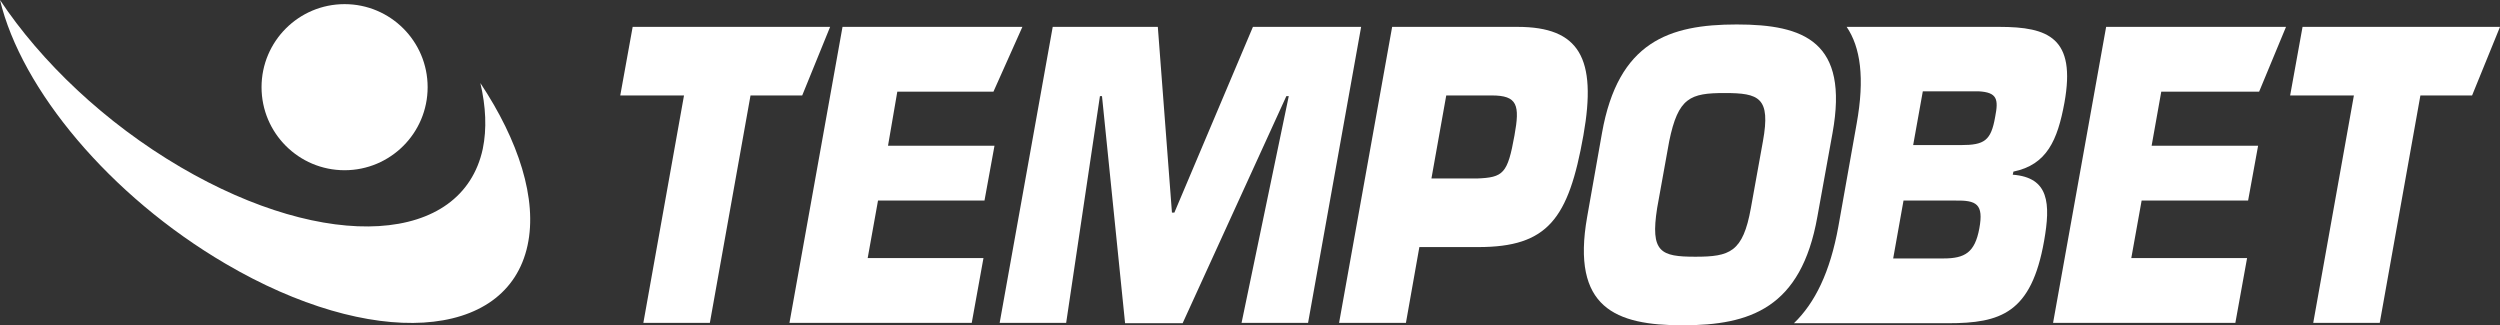 <?xml version="1.0" encoding="utf-8"?>
<!-- Generator: Adobe Illustrator 27.0.0, SVG Export Plug-In . SVG Version: 6.00 Build 0)  -->
<svg version="1.1" id="logo.svg" xmlns="http://www.w3.org/2000/svg" xmlns:xlink="http://www.w3.org/1999/xlink" x="0px" y="0px"
	 viewBox="0 0 725.5 94.4" style="enable-background:new 0 0 725.5 94.4;" xml:space="preserve">
<rect x="0" y="0" width="725.5" height="94.4" fill="#333333" stroke="none"/>
<style type="text/css">
	.st0{display:none;}
	.st1{display:inline;}
	.st2{fill-rule:evenodd;clip-rule:evenodd;fill:#FFFFFF;}
	.st3{fill:none;}
	.st4{fill:#FF0000;}
	.st5{display:none;fill:#215BC6;}
	.st6{fill:#FFFFFF;}
</style>
<g>
	<g class="st0">
		<g class="st1">
			<path class="st2" d="M287.2,72.2c2.3-2.7,2.8-3.4,4.2-5.1c9.2-11.5,8.3-36.6-12.7-36.6c-0.1-0.3,0.2-0.4,0.4-0.4
				C307,24,318.9,72.6,287.2,72.2z"/>
			<g>
				<path class="st3" d="M287.2,72.2c2.3-2.7,2.8-3.4,4.2-5.1c9.2-11.5,8.3-36.6-12.7-36.6c-0.1-0.3,0.2-0.4,0.4-0.4
					C307,24,318.9,72.6,287.2,72.2z"/>
				<path class="st4" d="M287.6,72.5c3.1-3.7,6.2-7.3,7.9-11.8c1.7-4.4,2.3-9.4,1.7-14.1c-1.2-10-8.5-16.5-18.5-16.7
					c0.2,0.2,0.3,0.4,0.5,0.6c0.1-0.6,3.9-0.5,4.5-0.6c1.5,0,3.1,0.2,4.5,0.5c2.8,0.6,5.5,2,7.7,3.8c4.5,3.5,7.5,8.8,8.9,14.3
					c1.3,5.2,1,11.1-1.8,15.7c-3.3,5.5-9.7,7.4-15.8,7.4c-0.6,0-0.6,1,0,1c6.3,0,12.5-1.9,16.3-7.3c3.3-4.7,3.6-10.9,2.5-16.3
					c-2.6-12.5-14.2-22.8-27.4-19.4c-0.2,0-0.3,0.2-0.3,0.3c0,0.1-0.1,0.2-0.1,0.3c-0.1,0.3,0.2,0.6,0.5,0.6c4.9,0.1,9.4,1.5,12.9,5
					c3,3.1,4.4,7.4,4.8,11.6s-0.2,8.5-1.6,12.5c-1.6,4.6-4.8,8.2-7.8,11.8C286.5,72.3,287.2,73,287.6,72.5z"/>
			</g>
		</g>
		<g class="st1">
			<path class="st2" d="M292.5,43.8c-17.3-6.8-37.6,3.7-32,24.7c-9.8-14.4,1.2-38.6,18.7-36.1C285.9,33.4,290.3,37.5,292.5,43.8z"/>
			<g>
				<path class="st3" d="M292.5,43.8c-17.3-6.8-37.6,3.7-32,24.7c-9.8-14.4,1.2-38.6,18.7-36.1C285.9,33.4,290.3,37.5,292.5,43.8z"
					/>
				<path class="st4" d="M292.6,43.3c-8.3-3.2-18-2.9-25.4,2.3c-7.6,5.3-9.4,14.5-7.2,23.1c0.3-0.1,0.6-0.3,0.9-0.4
					c-5.9-9-4.2-21.3,2.7-29.2c3.4-3.9,8.1-6.2,13.2-6.3c7.2,0,12.8,4.6,15.2,11.2c0.2,0.6,1.2,0.3,1-0.3c-2.3-6.3-7-10.6-13.7-11.7
					c-5.5-0.9-10.8,1.2-14.9,4.8c-8.6,7.8-10.8,22.3-4.3,32c0.3,0.5,1.1,0.2,0.9-0.4c-2.2-8.7-0.1-17.5,7.6-22.5
					c7-4.6,16.2-4.5,23.8-1.6C293,44.5,293.2,43.5,292.6,43.3z"/>
			</g>
		</g>
		<g class="st1">
			<path class="st2" d="M266.6,52.3c2.6,11.3,10.1,24.4,23.5,23.5c7.3-0.5,11.4-6.1,15-9.7c-5,20.4-37.6,21.5-42.2,2.4
				C261.6,62.8,263,55.3,266.6,52.3z"/>
			<g>
				<path class="st3" d="M266.6,52.3c2.6,11.3,10.1,24.4,23.5,23.5c7.3-0.5,11.4-6.1,15-9.7c-5,20.4-37.6,21.5-42.2,2.4
					C261.6,62.8,263,55.3,266.6,52.3z"/>
				<path class="st4" d="M266.1,52.4c2,8.7,6.5,18,14.9,22.2c4.1,2,9.2,2.3,13.5,0.7c4.5-1.6,7.7-5.6,11-8.9
					c-0.3-0.2-0.6-0.3-0.8-0.5c-3,11.5-15.2,17.1-26.4,15.3c-5.2-0.9-10-3.6-12.9-8.1c-3.6-5.7-3.7-15.8,1.6-20.5
					c0.5-0.4-0.2-1.1-0.7-0.7c-5.4,4.8-5.3,14.4-2.4,20.5c2.5,5.2,7.8,8.3,13.2,9.6c11.9,2.7,25.4-3.6,28.6-15.8
					c0.1-0.5-0.5-0.9-0.8-0.5c-2.9,3-5.6,6.2-9.4,8.1c-4.4,2.3-10,1.8-14.4-0.4c-7.9-3.9-12-13.2-13.9-21.3
					C266.9,51.5,265.9,51.8,266.1,52.4z"/>
			</g>
		</g>
	</g>
</g>
<rect x="-115.9" y="-342.1" class="st5" width="998.8" height="799"/>
<g>
	<g>
		<g>
			<path class="st6" d="M65.4,76.5C31.8,56.8,6.2,25.9,0,0c11.9,17.9,30.4,35.6,52.4,48.5c42.5,24.9,81.7,22.5,87.7-5.3
				c1.2-5.8,0.9-12.3-0.7-19.1c11.1,16.7,16.6,33.7,13.7,47.1C147.1,99,107.8,101.4,65.4,76.5z"/>
		</g>
		<circle class="st6" cx="100" cy="25.3" r="24.1"/>
	</g>
	<path class="st6" d="M206,93.7h-19.3l11.8-66H180l3.6-19.9h57.3l-8.1,19.9h-15L206,93.7z"/>
	<path class="st6" d="M257.7,42.3h30.9l-2.9,15.9h-30.9l-3,16.7h33.6L282,93.7h-52.9l15.4-85.9h52.2l-8.4,18.8h-27.9L257.7,42.3z"/>
	<path class="st6" d="M309.4,93.7h-19.3l15.4-85.9H336l4.1,53.9h0.7l22.8-53.9H395l-15.4,85.9h-19.3L374,27.9h-0.7l-30.1,65.9h-16.7
		l-6.7-65.9h-0.6L309.4,93.7z"/>
	<path class="st6" d="M388.6,93.7L404,7.8h36.4c17.9,0,23.1,9,19.1,31.5c-4.3,24.2-10.3,32.4-30.5,32.4h-17.1l-3.9,22H388.6z
		 M428.6,51.8c7.7-0.3,8.9-1.4,10.9-12.5c1.6-8.8,0.9-11.6-6.6-11.6h-13.2l-4.3,24.1H428.6z"/>
	<path class="st6" d="M460.6,62.9l4.3-24.3c4.7-26.5,19.5-31.5,39.1-31.5c19.6,0,32.6,5,27.8,31.5l-4.4,24.3
		c-4.7,26.5-19.5,31.5-39.1,31.5C468.9,94.4,455.9,89.4,460.6,62.9z M508.1,60.4l3.5-19.4c2.3-12.7-1.1-14-11.1-14
		s-13.5,1.3-16.1,14l-3.5,19.4c-2,12.8,1,14.1,11.1,14.1C502,74.5,505.8,73.2,508.1,60.4z"/>
	<path class="st6" d="M624.4,42.3h30.9l-2.9,15.9h-30.9l-3,16.7h33.6l-3.4,18.8h-52.9l15.4-85.9h52.2l-7.8,18.8h-28.4L624.4,42.3z"
		/>
	<path class="st6" d="M690.6,93.7h-19.3l11.8-66h-18.5l3.6-19.9h57.3l-8.1,19.9h-15L690.6,93.7z"/>
	<g>
		<path class="st6" d="M599.1,29.8c3.4-18.8-4.6-22-18.9-22h-44.3c4,5.9,5.3,14.8,2.9,28.1l-5.3,29.8c-2.4,13.3-6.8,22.2-12.9,28.1
			h44.7c15.3,0,24.2-2.9,27.9-23.9c1.9-10.8,1.5-18.4-9.1-19.2l0.2-0.9C594,47.8,597.1,40.7,599.1,29.8z M574.4,66.3
			c-1.3,7-4.2,8.7-10.4,8.7h-14.6l3-16.8h15C573.6,58.1,575.7,59.2,574.4,66.3z M579,33.9c-1.2,6.9-3.1,8.2-9.9,8.2h-13.9l2.8-15.6
			h16.2C579.6,26.8,580,28.8,579,33.9z"/>
	</g>
</g>
</svg>
